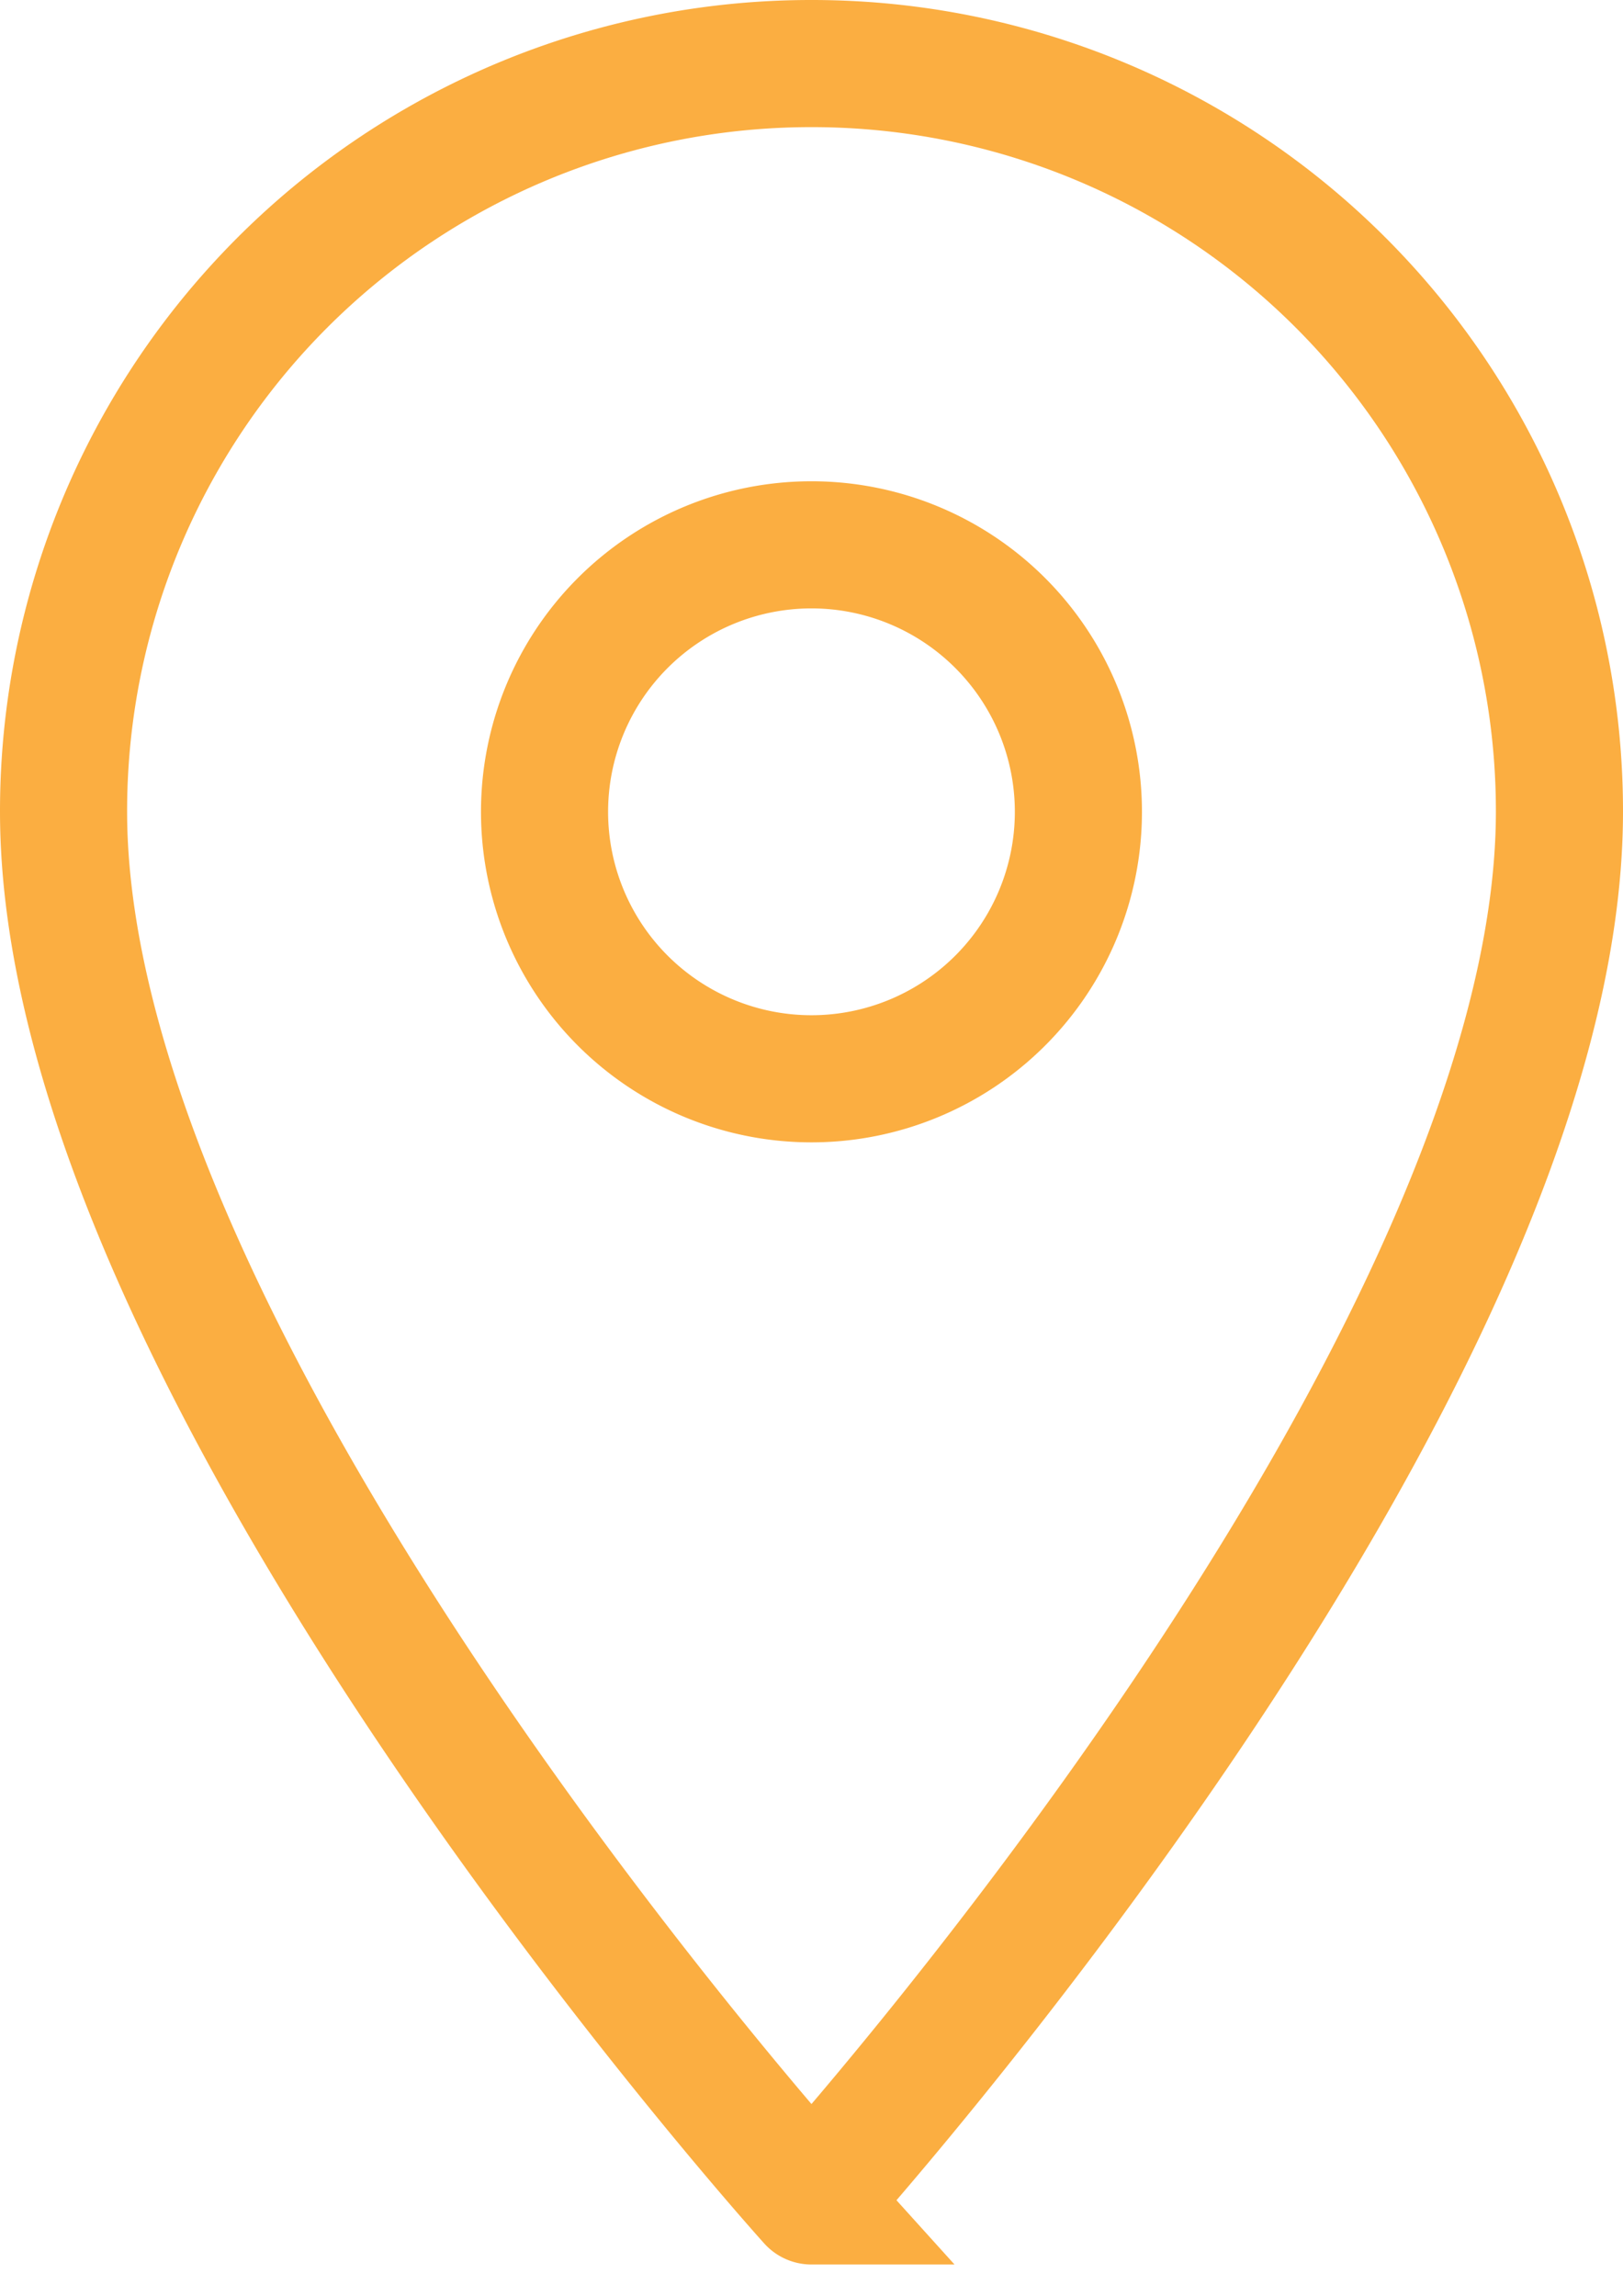 <svg xmlns="http://www.w3.org/2000/svg" width="25.537" height="36.116" viewBox="0 0 25.537 36.116">
  <path id="Icon_material-location-on" data-name="Icon material-location-on" d="M19.268,3A11.76,11.76,0,0,0,7.5,14.768c0,8.826,11.768,21.856,11.768,21.856S31.037,23.595,31.037,14.768A11.76,11.76,0,0,0,19.268,3Zm0,15.971a4.2,4.2,0,1,1,4.2-4.2A4.2,4.2,0,0,1,19.268,18.971Z" transform="translate(-6.5 -2)" fill="none" stroke="#fbae41" stroke-width="2"/>
</svg>
